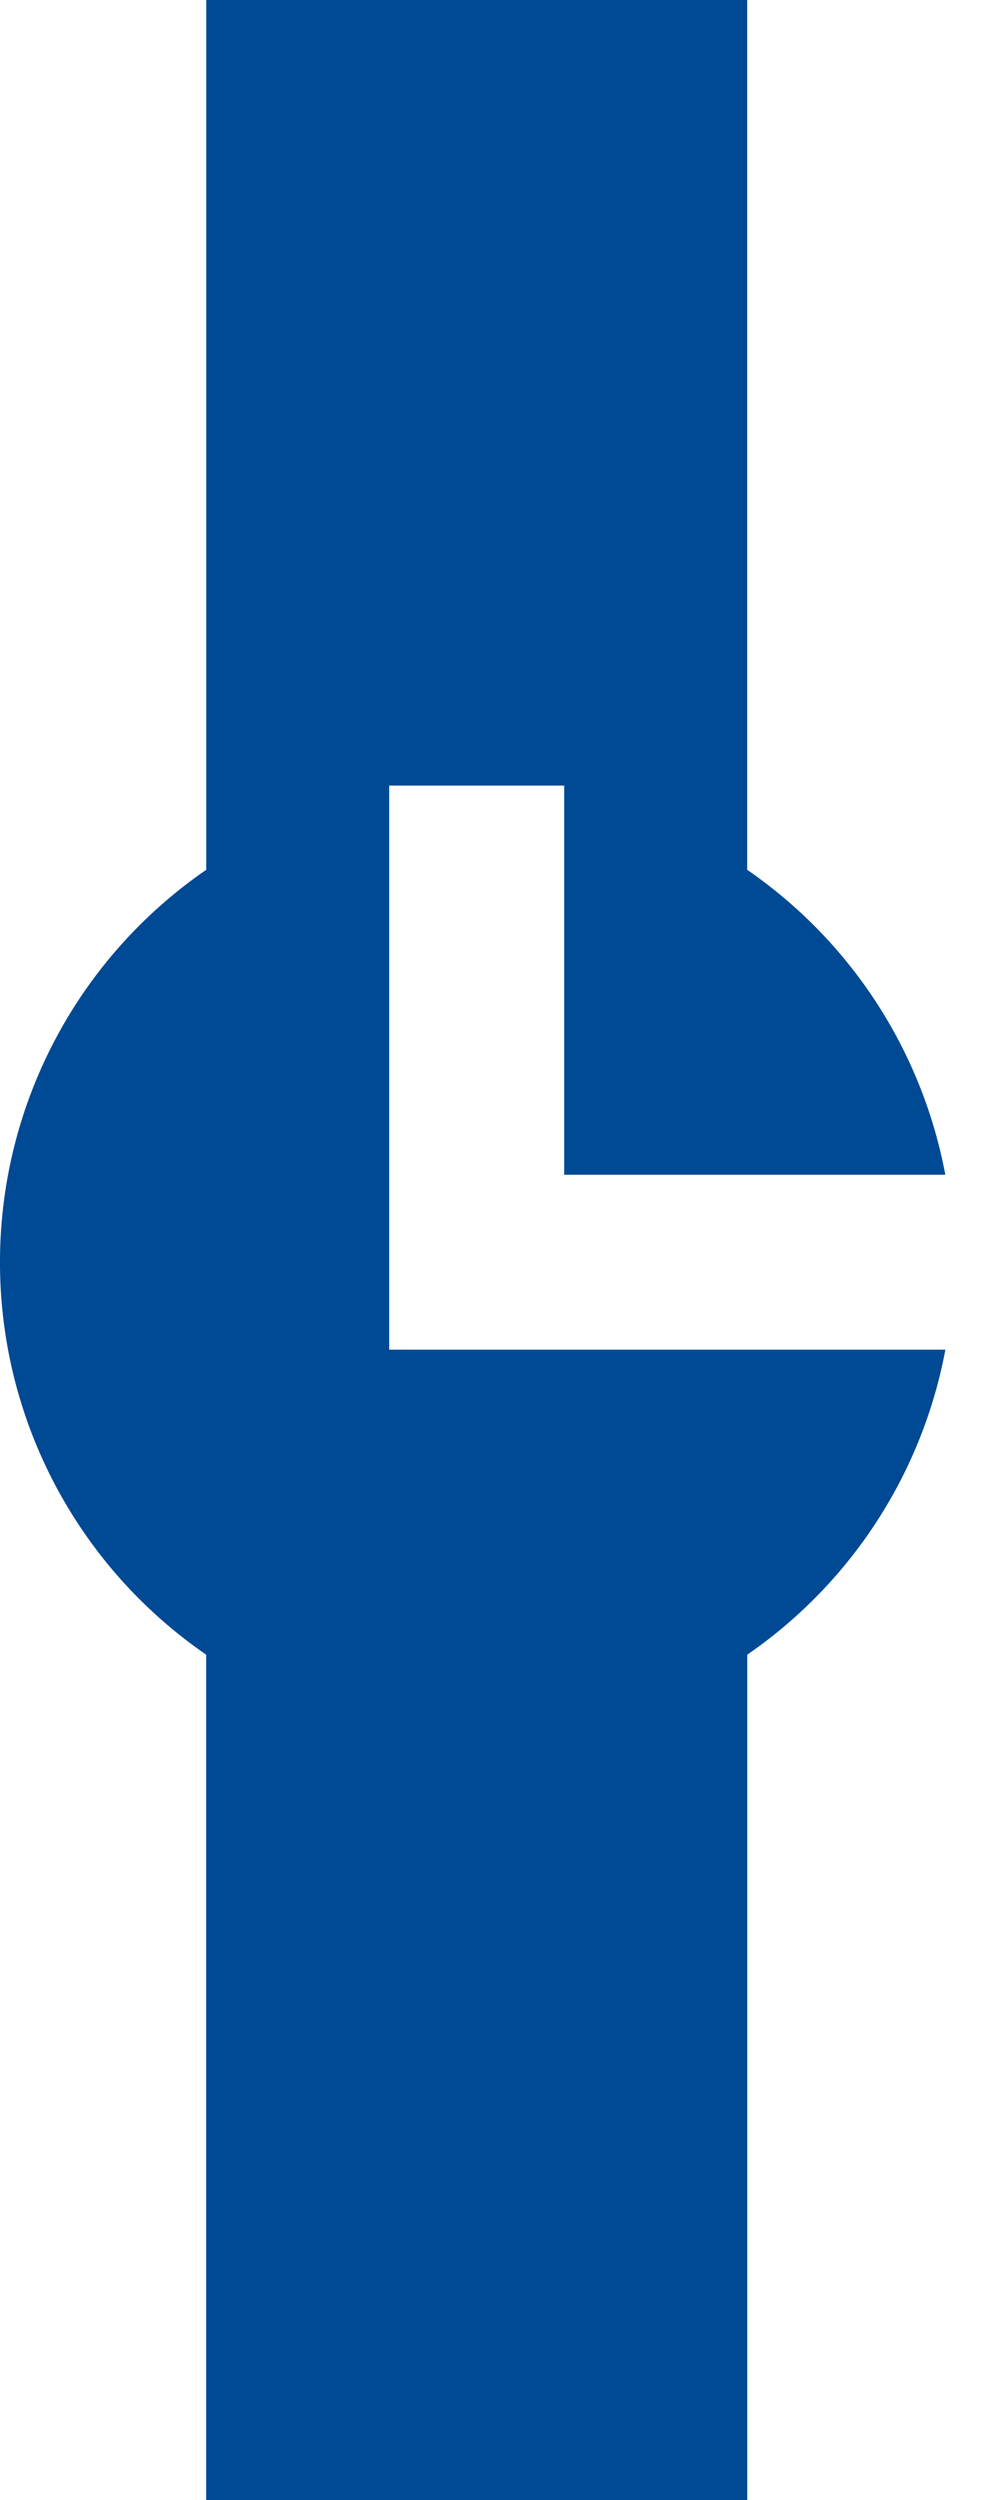 <?xml version="1.0" encoding="UTF-8"?>
<svg xmlns="http://www.w3.org/2000/svg" width="16" height="40" fill="none">
  <g clip-path="url(#clip0_179_2333)">
    <path d="M6.227 21.596v-9.027h2.8v6.227h6.098a7.632 7.632 0 00-3.17-4.879V0H3.3v13.917A7.616 7.616 0 000 20.196a7.616 7.616 0 003.299 6.279V40h8.657V26.475a7.63 7.63 0 003.17-4.88h-8.9z" fill="#004995"></path>
  </g>
  <defs>
    <clipPath id="clip0_179_2333">
      <path fill="#fff" d="M0 0h15.125v40H0z"></path>
    </clipPath>
  </defs>
</svg>
